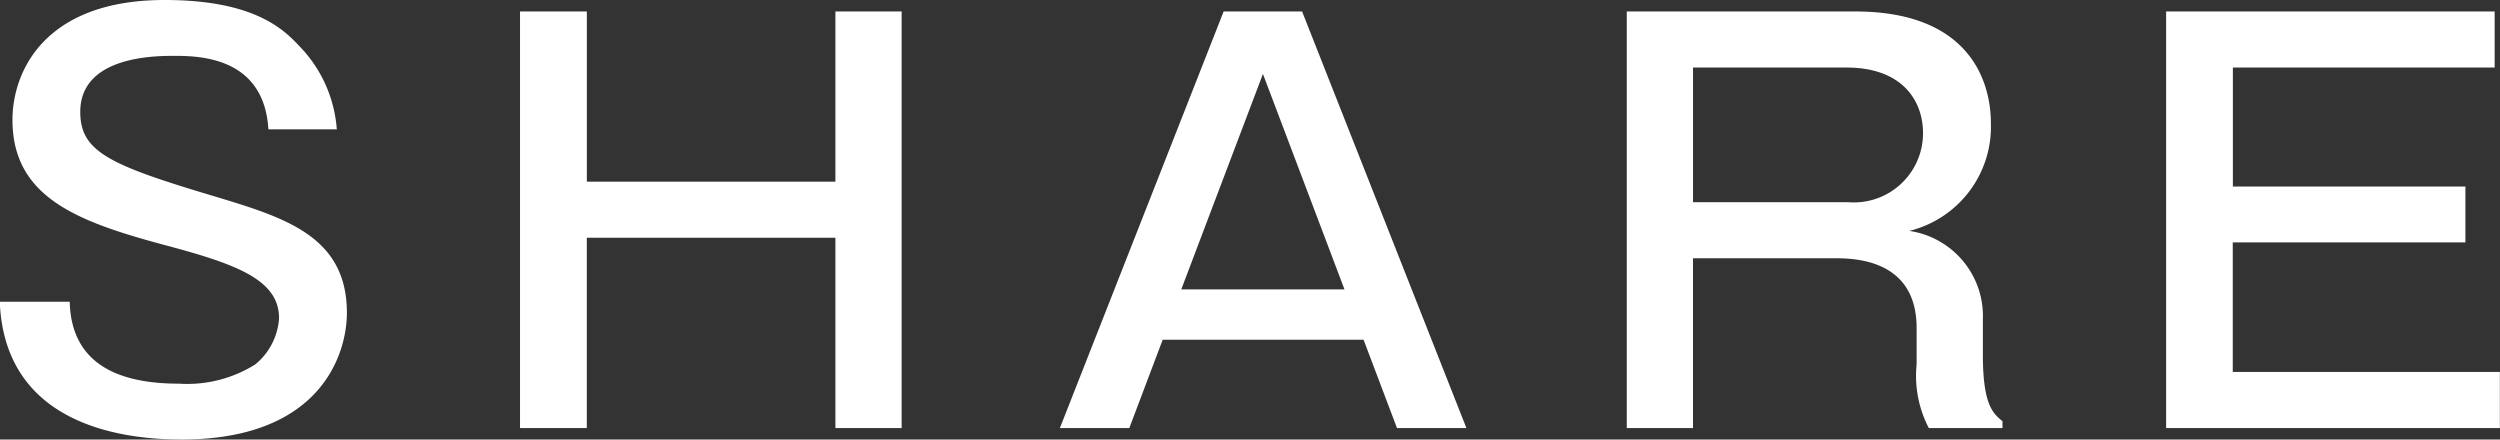 <svg xmlns="http://www.w3.org/2000/svg" width="113.25" height="19.91" viewBox="0 0 113.25 19.91">
  <rect x="0" y="0" width="113.25" height="19.91" fill="#333333" stroke="none"/>
  <defs>
    <style>
      .cls-1 {
        fill: #fff;
        fill-rule: evenodd;
      }
    </style>
  </defs>
  <path id="share-txt-sp.svg" class="cls-1" d="M210.413,1390.89a6.027,6.027,0,0,0-1.656-3.73c-0.7-.74-1.993-2.13-6.146-2.13-5.426,0-6.89,3.23-6.89,5.43,0,3.5,2.929,4.6,6.818,5.65,3.241,0.86,5.258,1.56,5.258,3.33a2.942,2.942,0,0,1-1.081,2.1,5.8,5.8,0,0,1-3.457.87c-2.665,0-4.873-.84-4.945-3.71h-3.169c0.216,5.36,5.137,6.24,8.234,6.24,6.314,0,7.491-3.87,7.491-5.74,0-3.47-2.809-4.31-5.978-5.27-4.8-1.43-6.1-2.03-6.1-3.83,0-2.54,3.409-2.54,4.273-2.54,1.176,0,4.057.08,4.249,3.33h3.1Zm8.3-5.34v18.87h3.025v-8.62H233v8.62h3v-18.87h-3v7.71h-11.26v-7.71h-3.025Zm31.874,0-7.418,18.87h3.145l1.512-4h9.1l1.513,4h3.145l-7.443-18.87h-3.553Zm5.474,12.59h-7.394l3.7-9.76Zm12.788-12.59v18.87h3v-7.69h6.53c1.873,0,3.6.72,3.6,3.16v1.65a5.114,5.114,0,0,0,.552,2.88h3.337v-0.31c-0.408-.34-0.888-0.7-0.888-3v-1.6a3.9,3.9,0,0,0-3.337-4.02,4.857,4.857,0,0,0,3.7-4.89c0-1.79-.888-5.05-6.146-5.05H268.848Zm9.963,2.54c2.521,0,3.457,1.51,3.457,2.97a3.134,3.134,0,0,1-3.385,3.13h-7.034v-6.1h6.962Zm14.469-2.54v18.87H308.4v-2.54h-12.1v-5.87h10.539v-2.53H296.305v-5.39h11.859v-2.54H293.28Z" transform="translate(-195.156 -1385.03)"/>
</svg>
